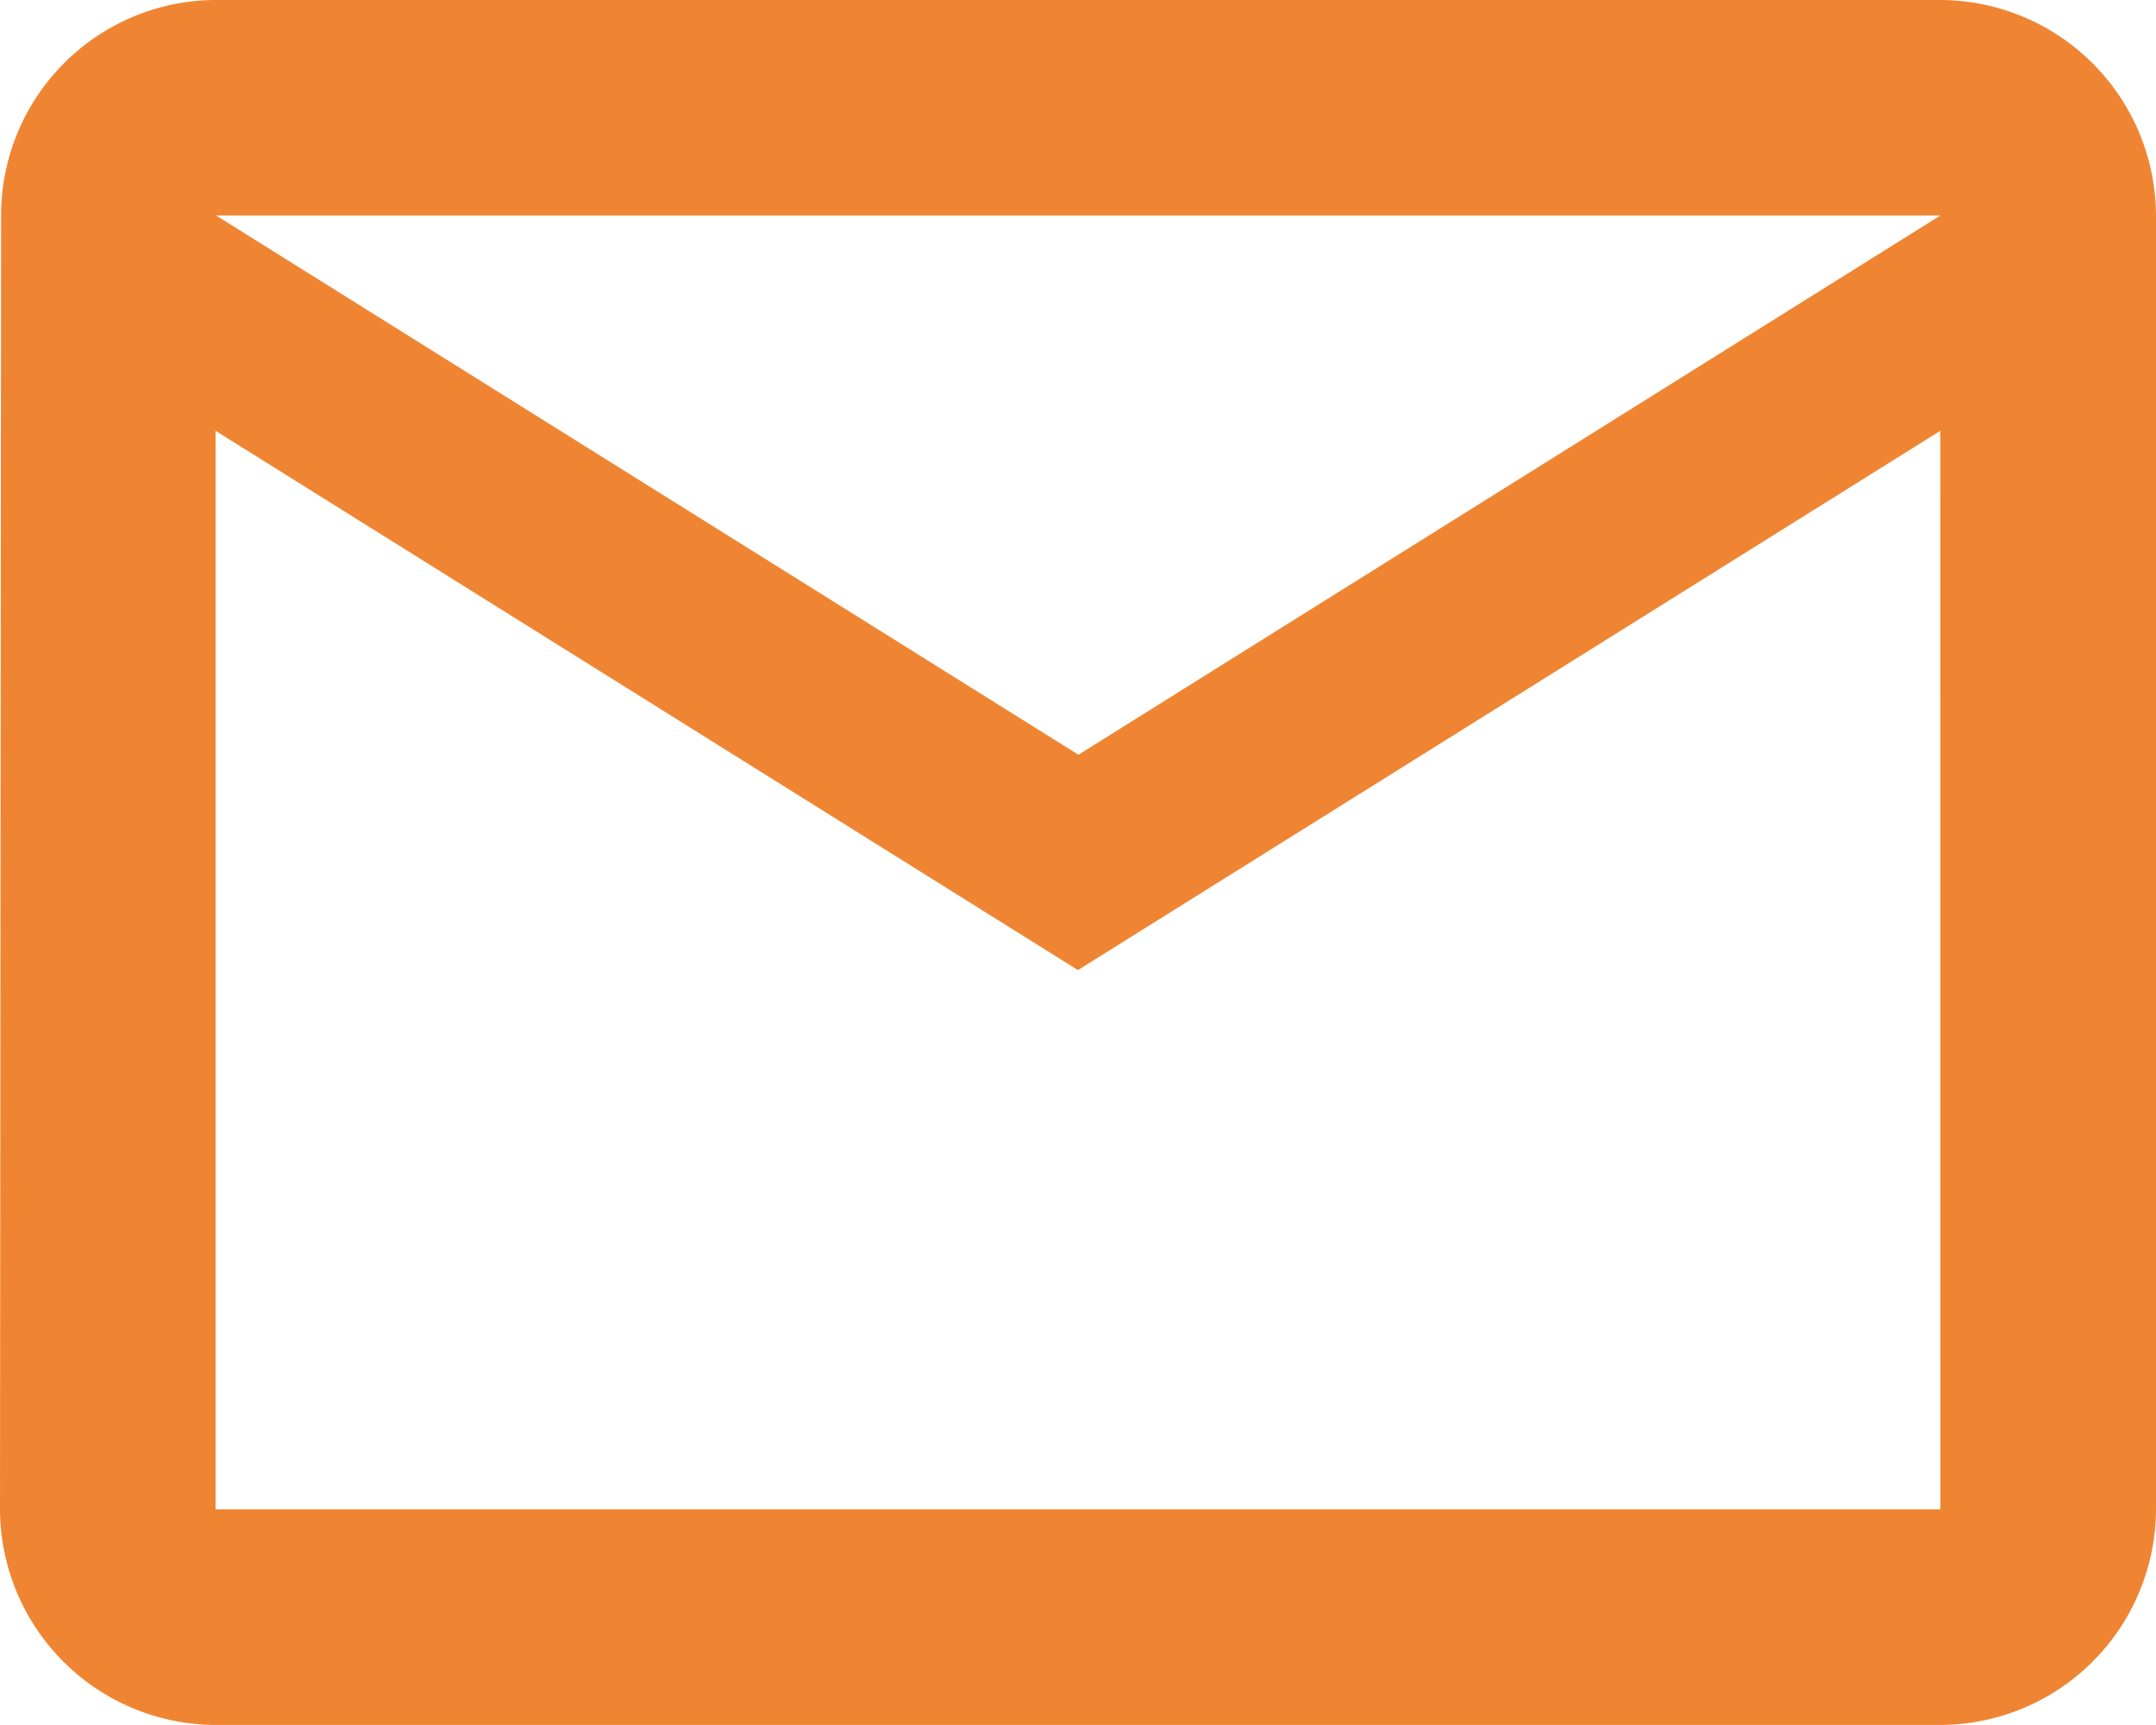 <svg xmlns="http://www.w3.org/2000/svg" width="17.593" height="14.075" viewBox="0 0 17.593 14.075">
  <path id="Icon_material-mail-outline" data-name="Icon material-mail-outline" d="M18.834,6H4.759A1.757,1.757,0,0,0,3.009,7.759L3,18.315a1.765,1.765,0,0,0,1.759,1.759H18.834a1.765,1.765,0,0,0,1.759-1.759V7.759A1.765,1.765,0,0,0,18.834,6Zm0,12.315H4.759v-8.8l7.037,4.4,7.037-4.4ZM11.8,12.158l-7.037-4.4H18.834Z" transform="translate(-3 -6)" fill="#ef8532"/>
</svg>
